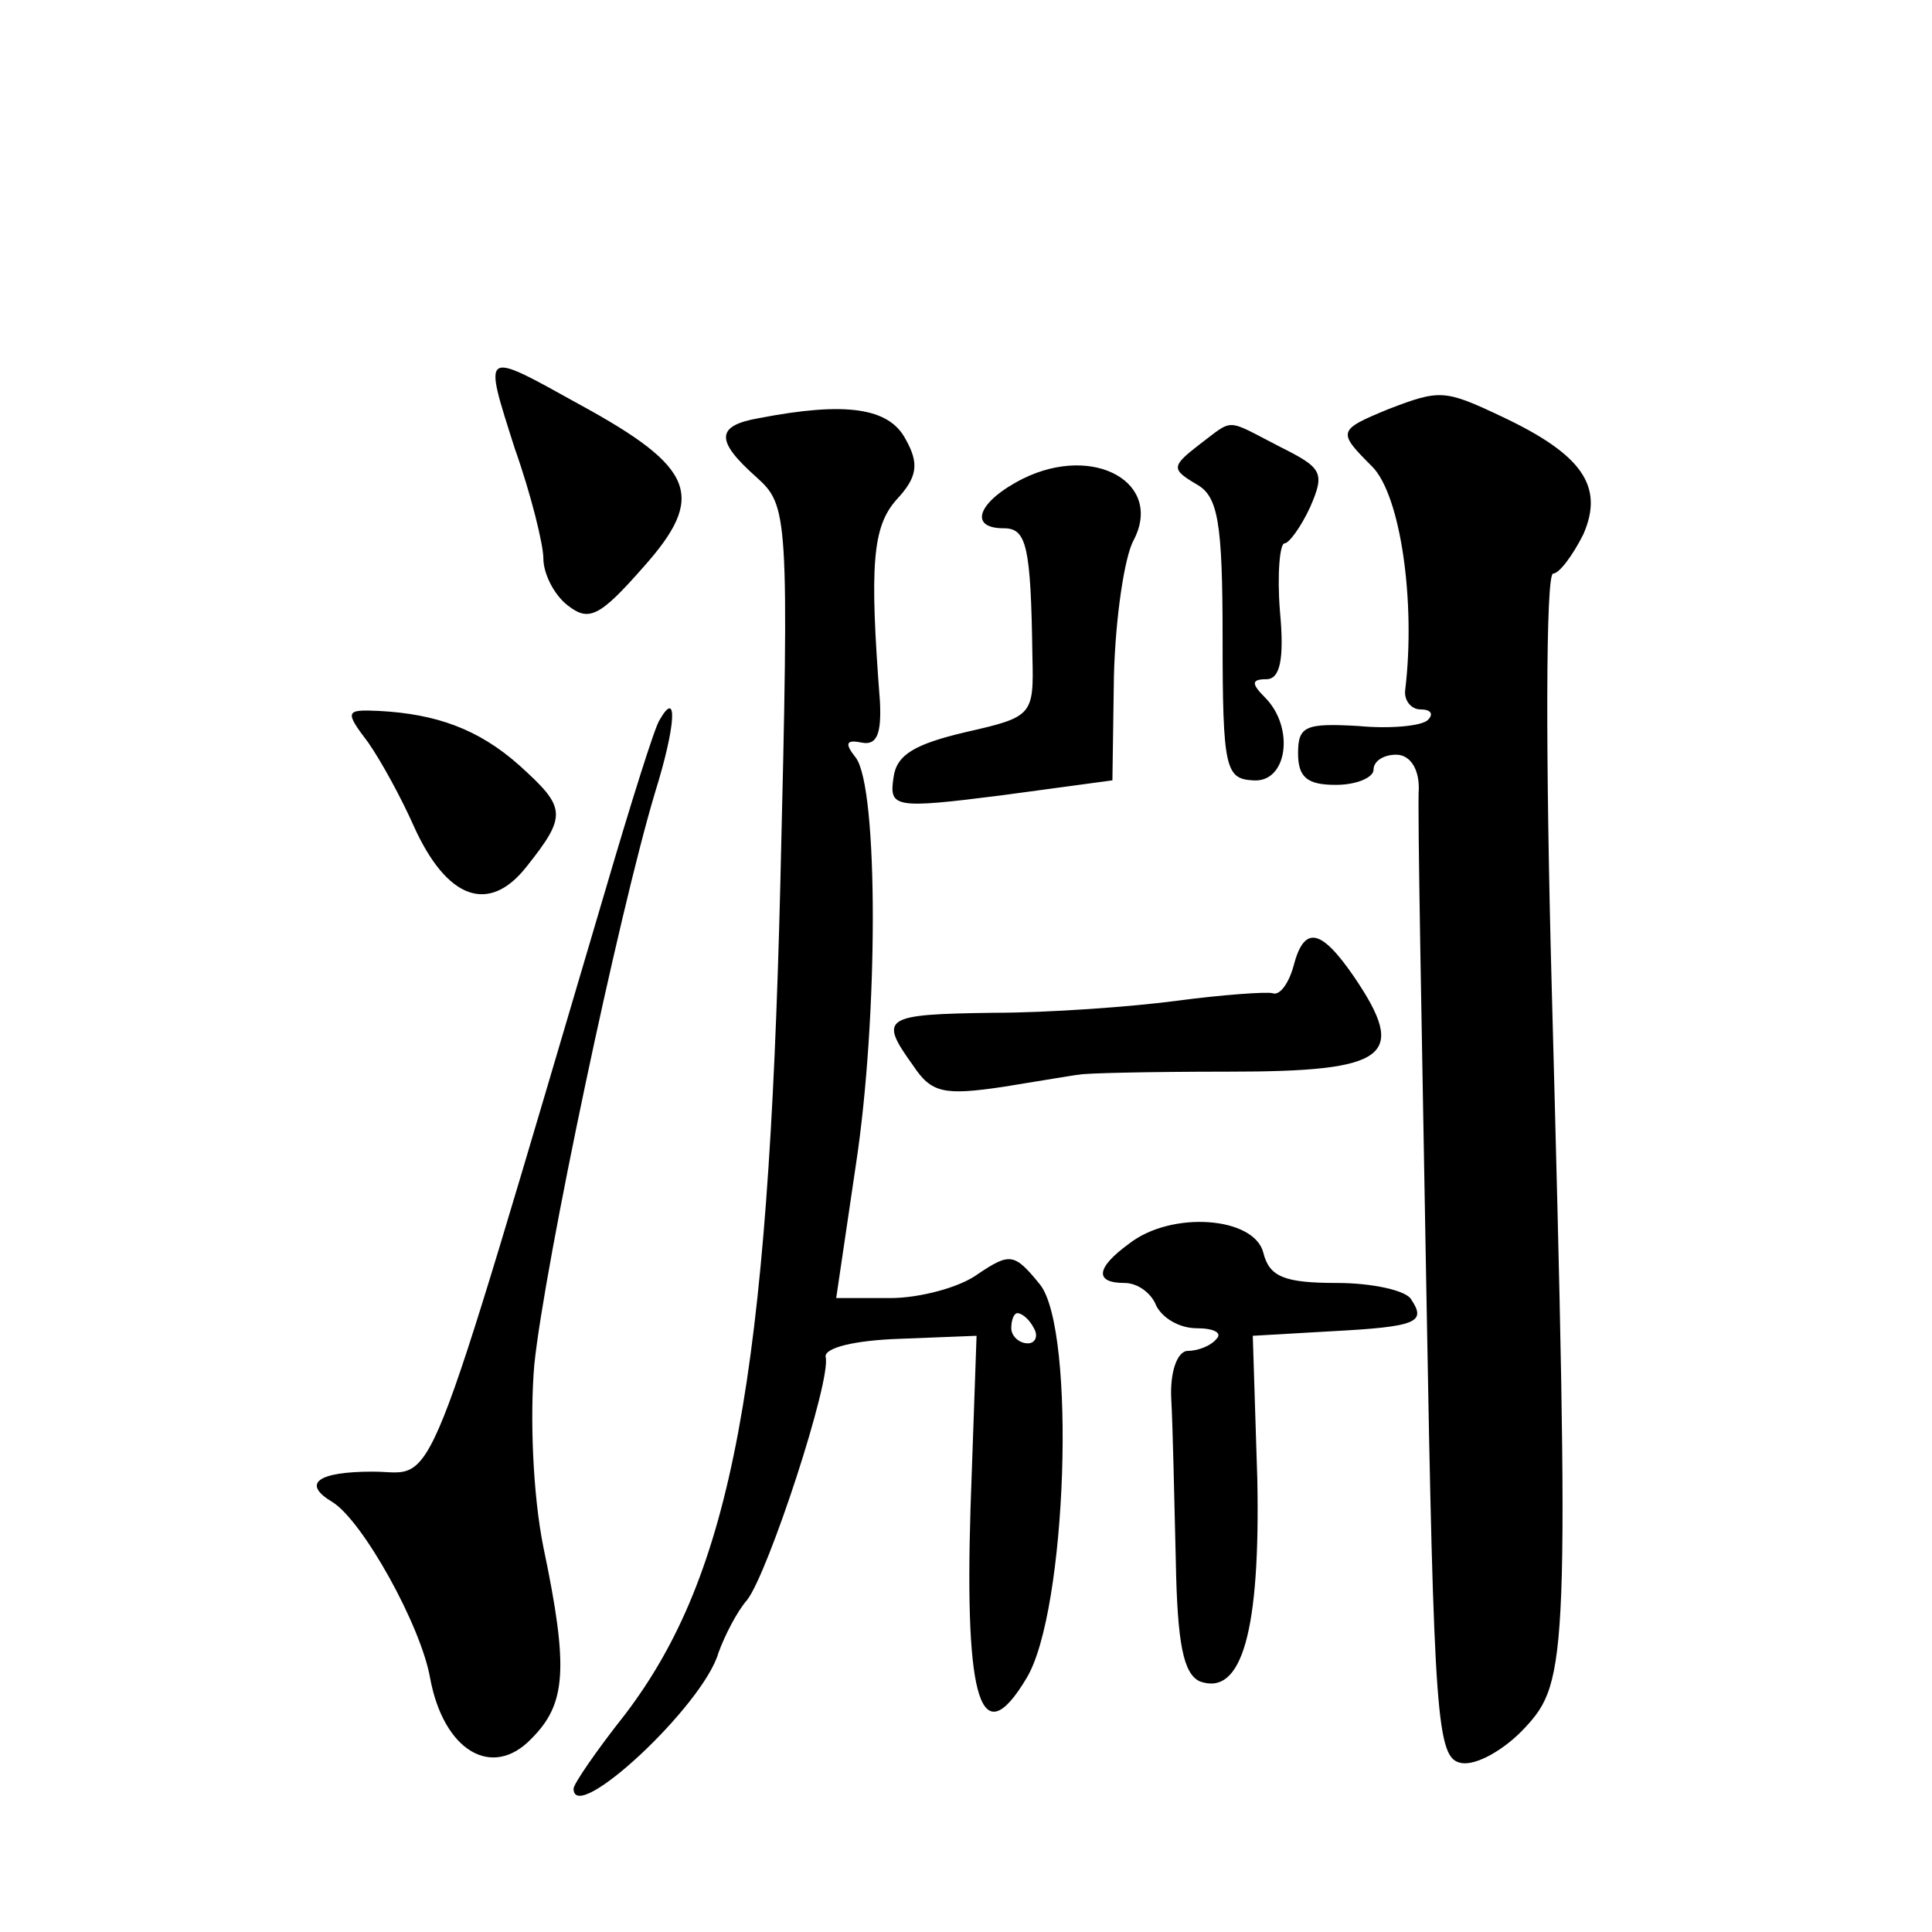 <?xml version="1.0" standalone="no"?>
<!DOCTYPE svg PUBLIC "-//W3C//DTD SVG 20010904//EN"
 "http://www.w3.org/TR/2001/REC-SVG-20010904/DTD/svg10.dtd">
<svg version="1.0" xmlns="http://www.w3.org/2000/svg"
 width="128pt" height="128pt" viewBox="0 0 128 128"
 preserveAspectRatio="xMidYMid meet">
<g transform="translate(0,128) scale(0.1,-0.1)"
fill="#0" stroke="none">
<path d="M341 983 c11 -31 19 -64 19 -73 0 -10 7 -24 16 -31 14 -11 21 -8 50 25
42 47 35 66 -42 108 -65 36 -64 37 -43 -29z M920 1009 c-34 -14 -34 -15 -11 -38
19 -19 29 -90 22 -148 -1 -7 4 -13 10 -13 7 0 9 -3 5 -7 -4 -4 -25 -6 -46 -4 -35
2 -40 0 -40 -18 0 -16 6 -21 25 -21 14 0 25 5 25 10 0 6 7 10 15 10 9 0 15 -9 15
-22 -1 -13 2 -162 5 -333 5 -286 7 -310 23 -313 10 -2 29 9 42 23 29 31 30 45 18
493 -4 149 -4 272 1 272 4 0 13 12 20 26 14 32 -1 53 -54 78 -38 18 -41 18 -75
5z M503 1003 c-29 -5 -29 -15 -2 -39 21 -19 22 -23 16 -269 -8 -328 -32 -458 -103
-551 -19 -24 -34 -46 -34 -49 0 -25 86 55 96 90 4 11 12 27 19 35 14 18 56 146
52 161 -1 6 19 11 49 12 l51 2 -4 -114 c-4 -129 7 -163 37 -113 27 44 33 231 9
261 -17 21 -20 21 -41 7 -12 -9 -39 -16 -58 -16 l-36 0 13 88 c15 98 15 250 0 270
-8 10 -6 12 4 10 10 -2 13 6 12 27 -7 91 -5 116 11 134 14 15 15 24 6 40 -11 21
-40 25 -97 14z m182 -603 c3 -5 1 -10 -4 -10 -6 0 -11 5 -11 10 0 6 2 10 4 10 3
0 8 -4 11 -10z M794 985 c-18 -14 -18 -16 -1 -26 14 -8 17 -25 17 -102 0 -86 2
-93 20 -94 23 -2 28 35 8 55 -9 9 -9 12 1 12 9 0 12 13 9 45 -2 25 0 45 3 45 3
0 11 11 17 24 10 23 8 26 -20 40 -37 19 -30 19 -54 1z M678 963 c-30 -15 -37 -33
-13 -33 15 0 18 -11 19 -85 1 -39 0 -40 -44 -50 -34 -8 -46 -15 -48 -30 -3 -20
0 -21 71 -12 l74 10 1 69 c1 39 7 79 13 90 20 38 -26 64 -73 41z M244 788 c9 -13
22 -37 30 -55 22 -49 50 -59 75 -27 27 34 26 39 -5 67 -27 24 -55 34 -93 36 -22
1 -23 0 -7 -21z M437 803 c-3 -4 -19 -55 -36 -113 -123 -416 -111 -385 -154 -385
-37 0 -47 -8 -27 -20 20 -12 59 -82 65 -117 9 -48 41 -67 67 -40 23 23 25 46 8
127 -7 35 -9 86 -6 121 7 67 56 299 80 379 14 45 15 69 3 48z M857 640 c-3 -11
-9 -20 -14 -18 -4 1 -33 -1 -63 -5 -30 -4 -85 -8 -122 -8 -73 -1 -76 -3 -53 -35
12 -18 20 -20 60 -14 25 4 48 8 50 8 3 1 47 2 99 2 106 0 119 10 83 63 -22 32 -33
34 -40 7z M748 456 c-22 -16 -23 -26 -3 -26 9 0 18 -7 21 -15 4 -8 15 -15 27 -15
11 0 17 -3 13 -7 -4 -5 -13 -8 -19 -8 -7 0 -12 -14 -11 -32 1 -18 2 -66 3 -107
1 -55 5 -75 16 -80 28 -10 40 34 38 134 l-3 95 52 3 c57 3 63 6 53 21 -3 6 -26
11 -49 11 -35 0 -45 4 -49 20 -6 24 -61 28 -89 6z"/>
</g>
</svg>
